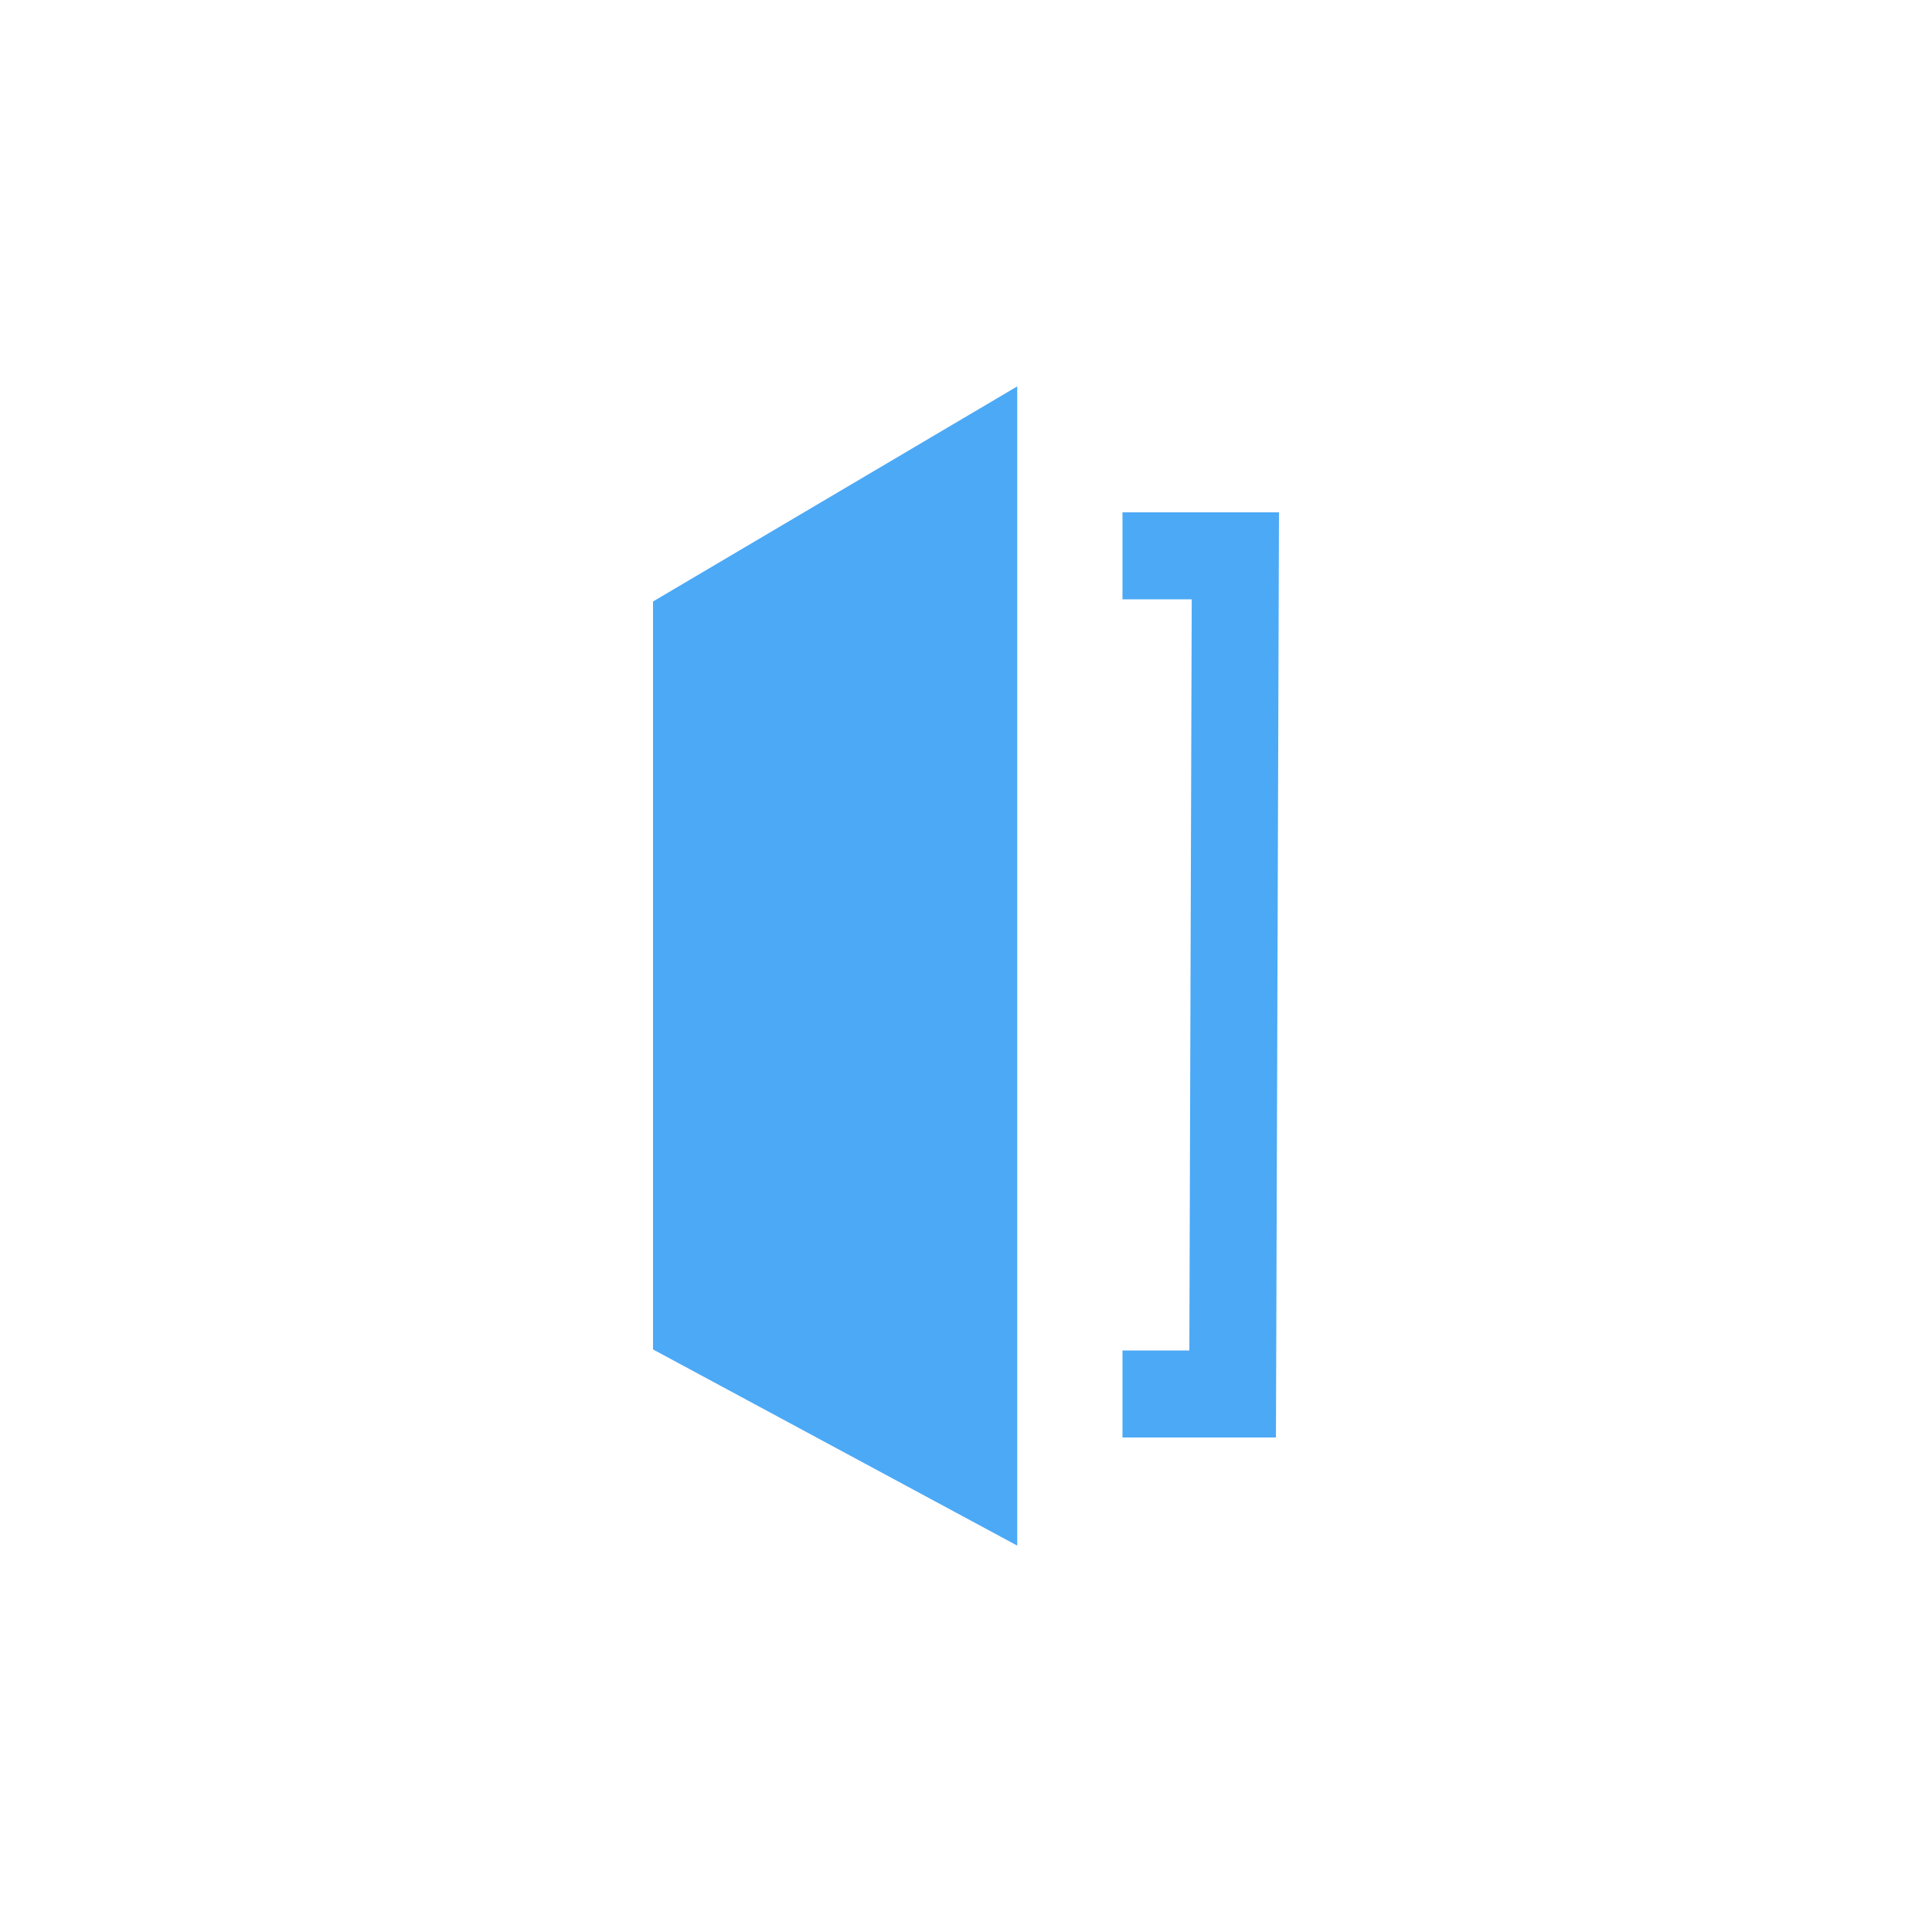 <svg width="500" height="500" viewBox="0 0 500 500" fill="none" xmlns="http://www.w3.org/2000/svg">
<path d="M169 155.666V349.231L263.257 400V100L169 155.666ZM330.214 372.026H290.5V349.512H307.801L308.419 155.103H290.5V132.589H331L330.214 372.026Z" fill="#4CA9F6"/>
</svg>
